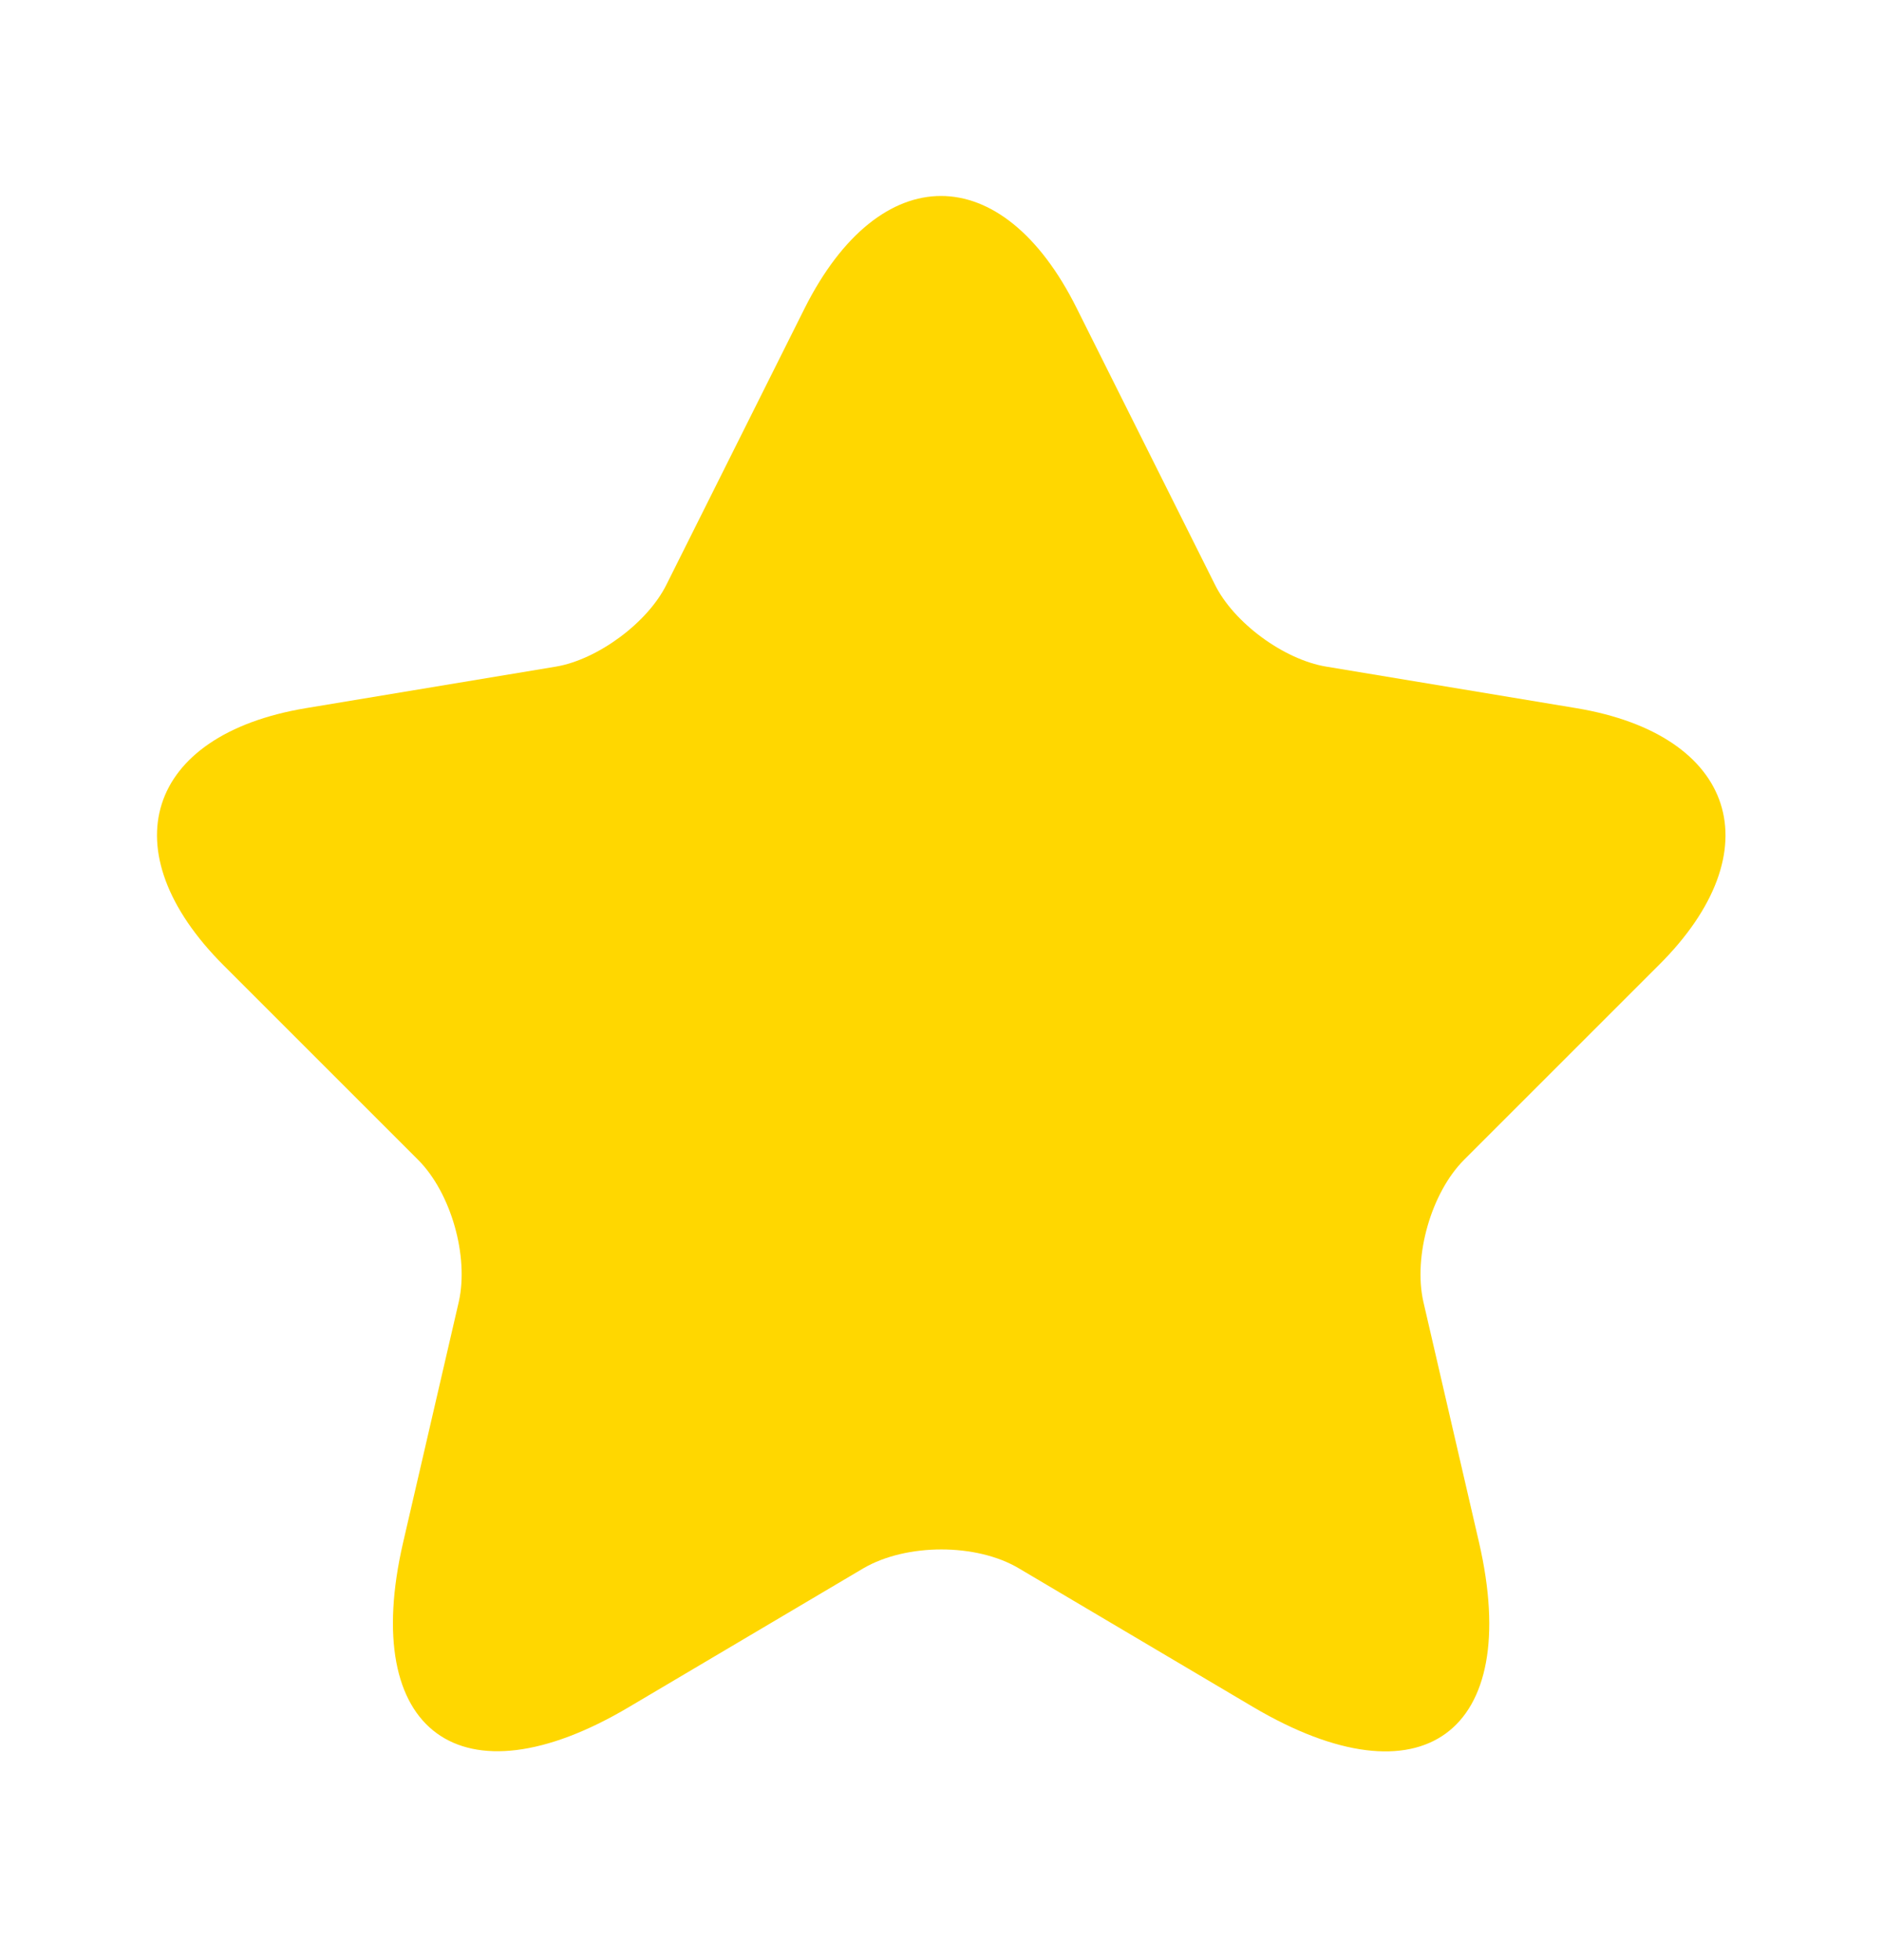 <svg width="24" height="25" viewBox="0 0 24 25" fill="none" xmlns="http://www.w3.org/2000/svg">
<path d="M13.731 3.932L15.491 7.452C15.731 7.942 16.371 8.412 16.911 8.502L20.101 9.032C22.141 9.372 22.621 10.852 21.151 12.312L18.671 14.792C18.251 15.212 18.021 16.022 18.151 16.602L18.861 19.672C19.421 22.102 18.131 23.042 15.981 21.772L12.991 20.002C12.451 19.682 11.561 19.682 11.011 20.002L8.021 21.772C5.881 23.042 4.581 22.092 5.141 19.672L5.851 16.602C5.981 16.022 5.751 15.212 5.331 14.792L2.851 12.312C1.391 10.852 1.861 9.372 3.901 9.032L7.091 8.502C7.621 8.412 8.261 7.942 8.501 7.452L10.261 3.932C11.221 2.022 12.781 2.022 13.731 3.932Z" fill="#FFD700"/>
</svg>
